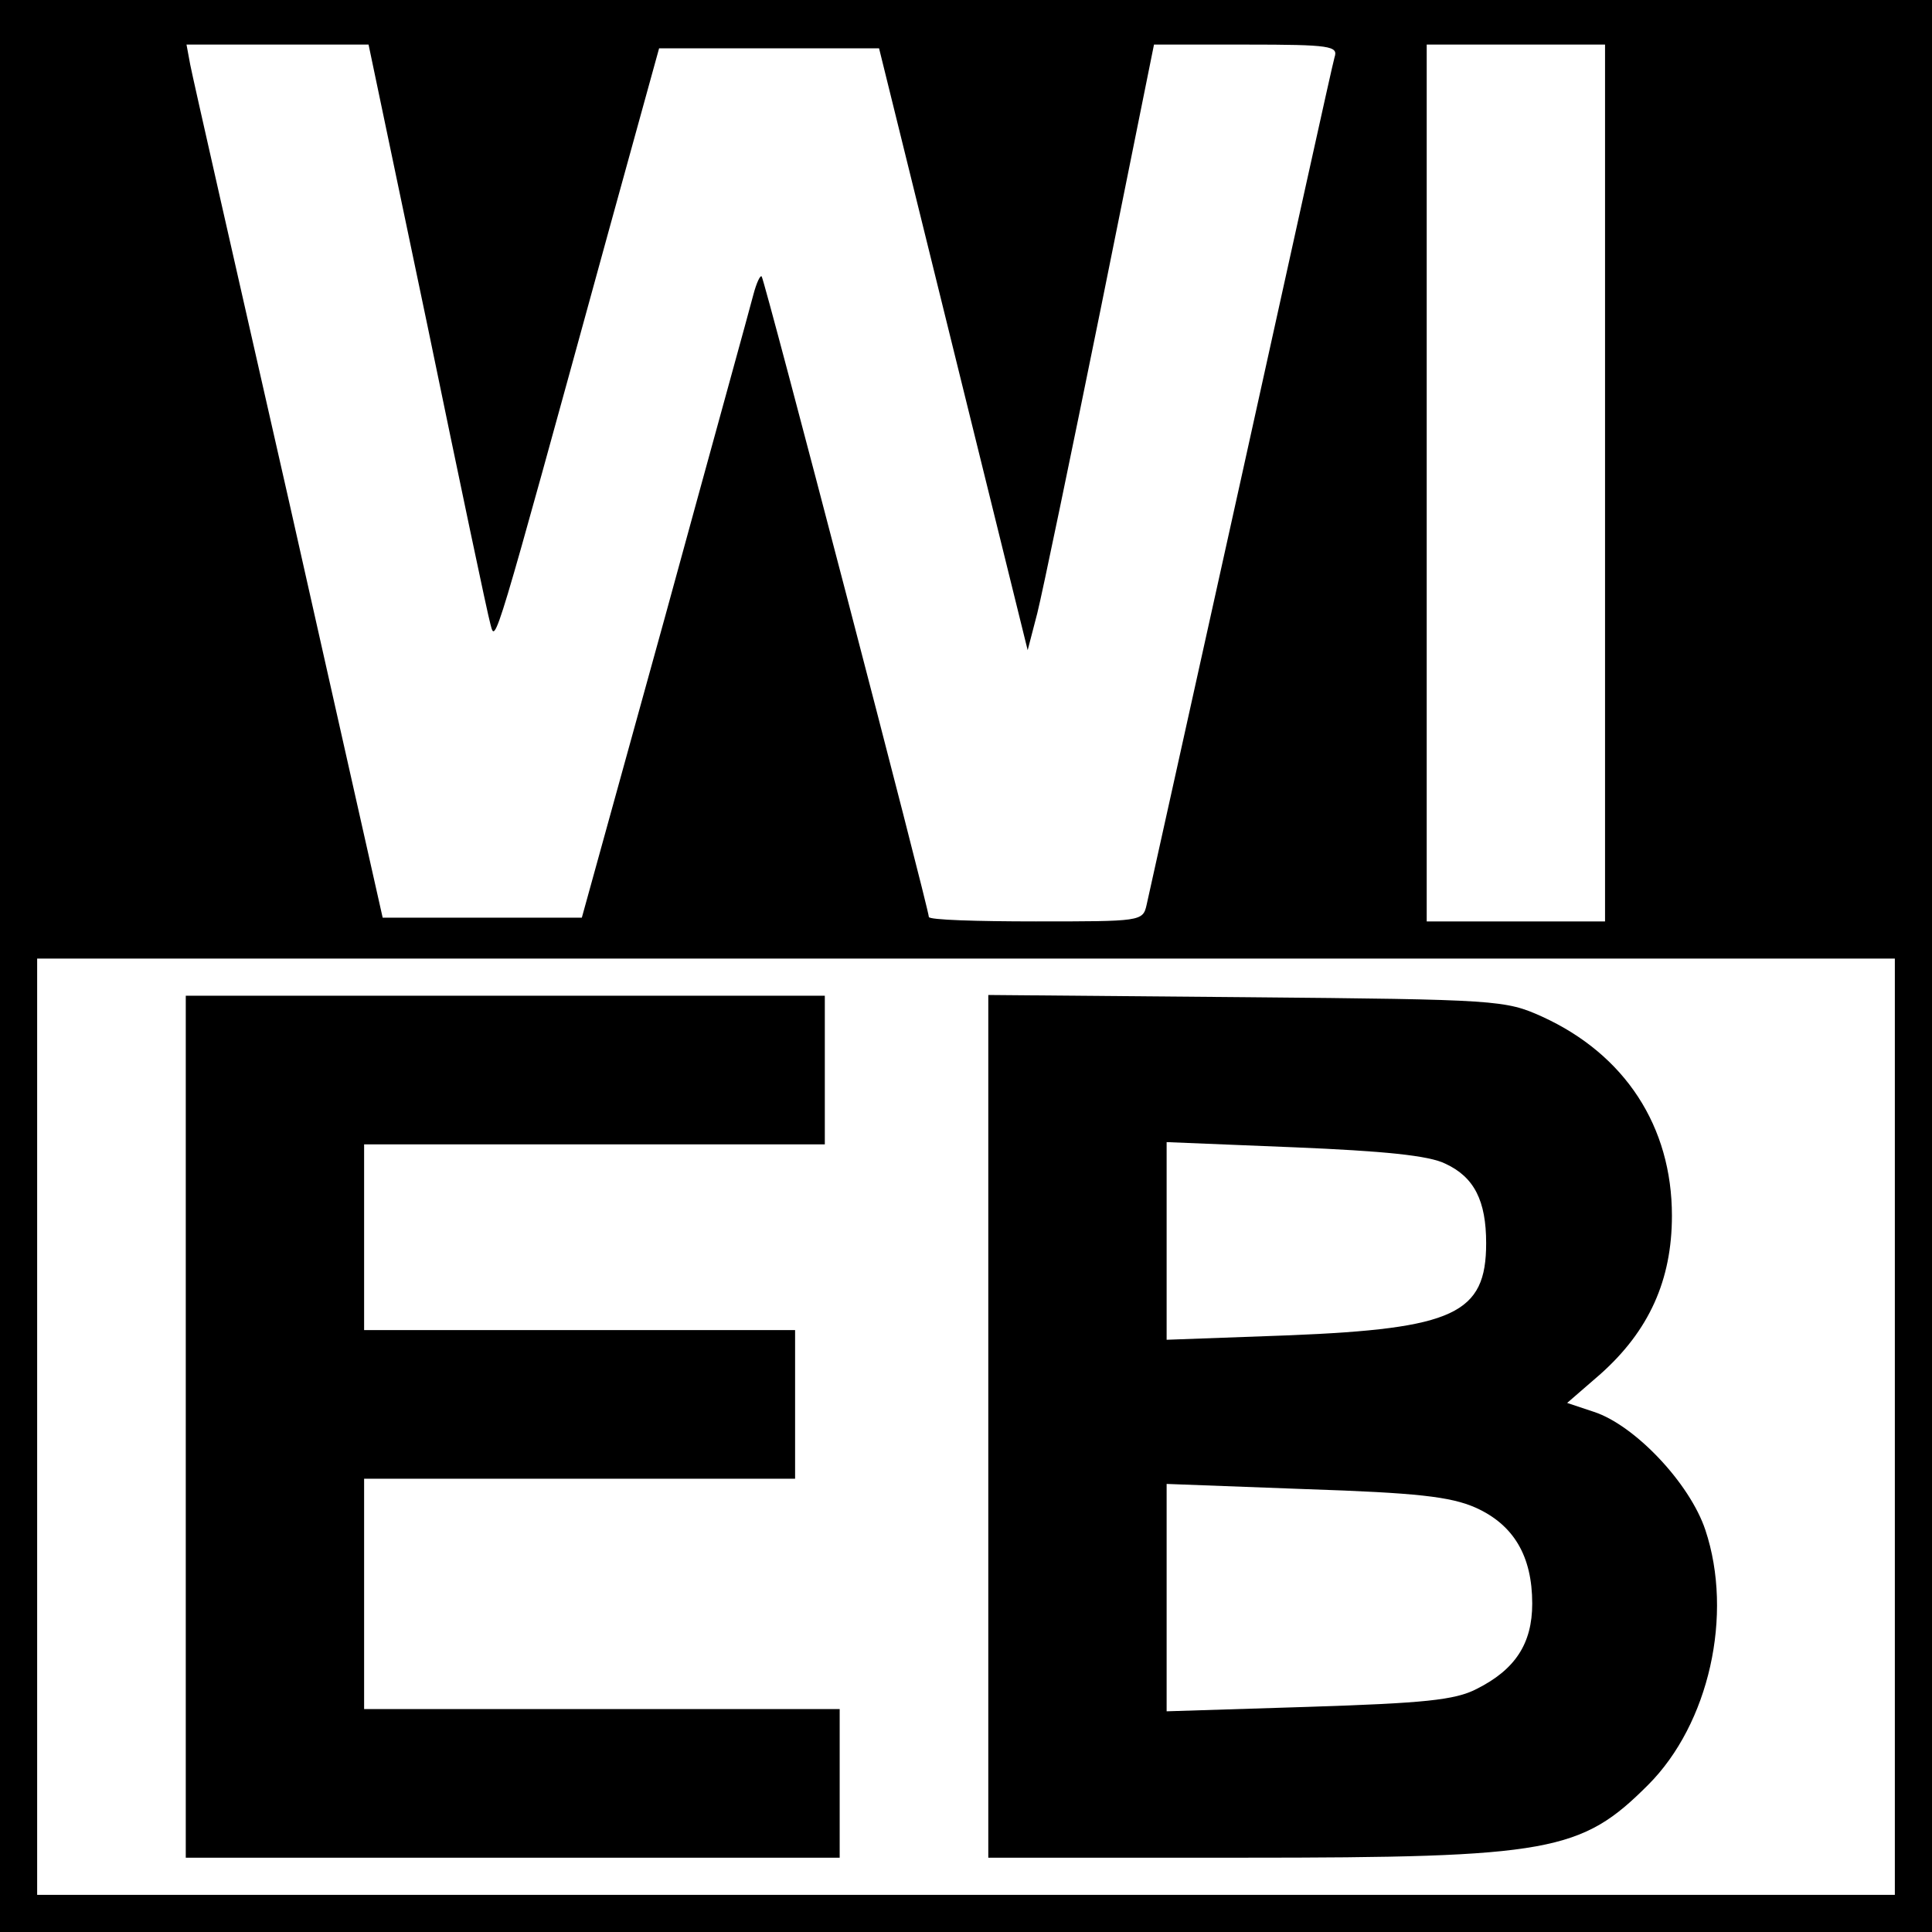<?xml version="1.0" standalone="no"?>
<!DOCTYPE svg PUBLIC "-//W3C//DTD SVG 20010904//EN"
 "http://www.w3.org/TR/2001/REC-SVG-20010904/DTD/svg10.dtd">
<svg version="1.0" xmlns="http://www.w3.org/2000/svg"
 width="260pt" height="260pt" viewBox="0 0 260 260"
 preserveAspectRatio="xMidYMid meet">
<g transform="translate(0,260) scale(0.1,-0.1)"
fill="#000000" stroke="none">
<path d="M0 1300 l0 -1300 1300 0 1300 0 0 1300 0 1300 -1300 0 -1300 0 0
-1300z m575 863 c43 -208 81 -389 85 -403 7 -26 3 -39 158 525 l69 250 148 0
148 0 100 -405 100 -405 13 50 c7 28 45 211 85 408 l72 357 124 0 c114 0 124
-2 119 -17 -3 -10 -59 -265 -126 -568 -67 -302 -124 -560 -127 -573 -5 -22 -8
-22 -149 -22 -79 0 -144 2 -144 6 0 11 -221 858 -225 862 -2 2 -7 -9 -11 -24
-4 -16 -58 -211 -119 -434 l-112 -405 -134 0 -134 0 -126 560 c-70 308 -130
572 -133 588 l-5 27 122 0 123 0 79 -377z m1585 -213 l0 -590 -120 0 -120 0 0
590 0 590 120 0 120 0 0 -590z m390 -1270 l0 -630 -1250 0 -1250 0 0 630 0
630 1250 0 1250 0 0 -630z"/>
<path d="M250 680 l0 -580 440 0 440 0 0 100 0 100 -320 0 -320 0 0 155 0 155
290 0 290 0 0 100 0 100 -290 0 -290 0 0 125 0 125 310 0 310 0 0 100 0 100
-430 0 -430 0 0 -580z"/>
<path d="M1330 681 l0 -581 343 0 c414 0 455 8 545 98 82 82 115 229 77 343
-21 63 -95 141 -150 159 l-36 12 45 39 c65 58 96 126 96 213 0 120 -63 217
-175 268 -49 22 -59 23 -397 26 l-348 3 0 -580z m615 353 c39 -18 55 -50 55
-107 0 -95 -43 -115 -265 -124 l-165 -6 0 133 0 133 172 -7 c120 -5 181 -11
203 -22z m41 -463 c51 -23 76 -65 76 -129 0 -54 -23 -89 -75 -115 -29 -15 -71
-19 -226 -24 l-191 -6 0 153 0 153 187 -7 c150 -5 195 -10 229 -25z"/>
</g>
</svg>
